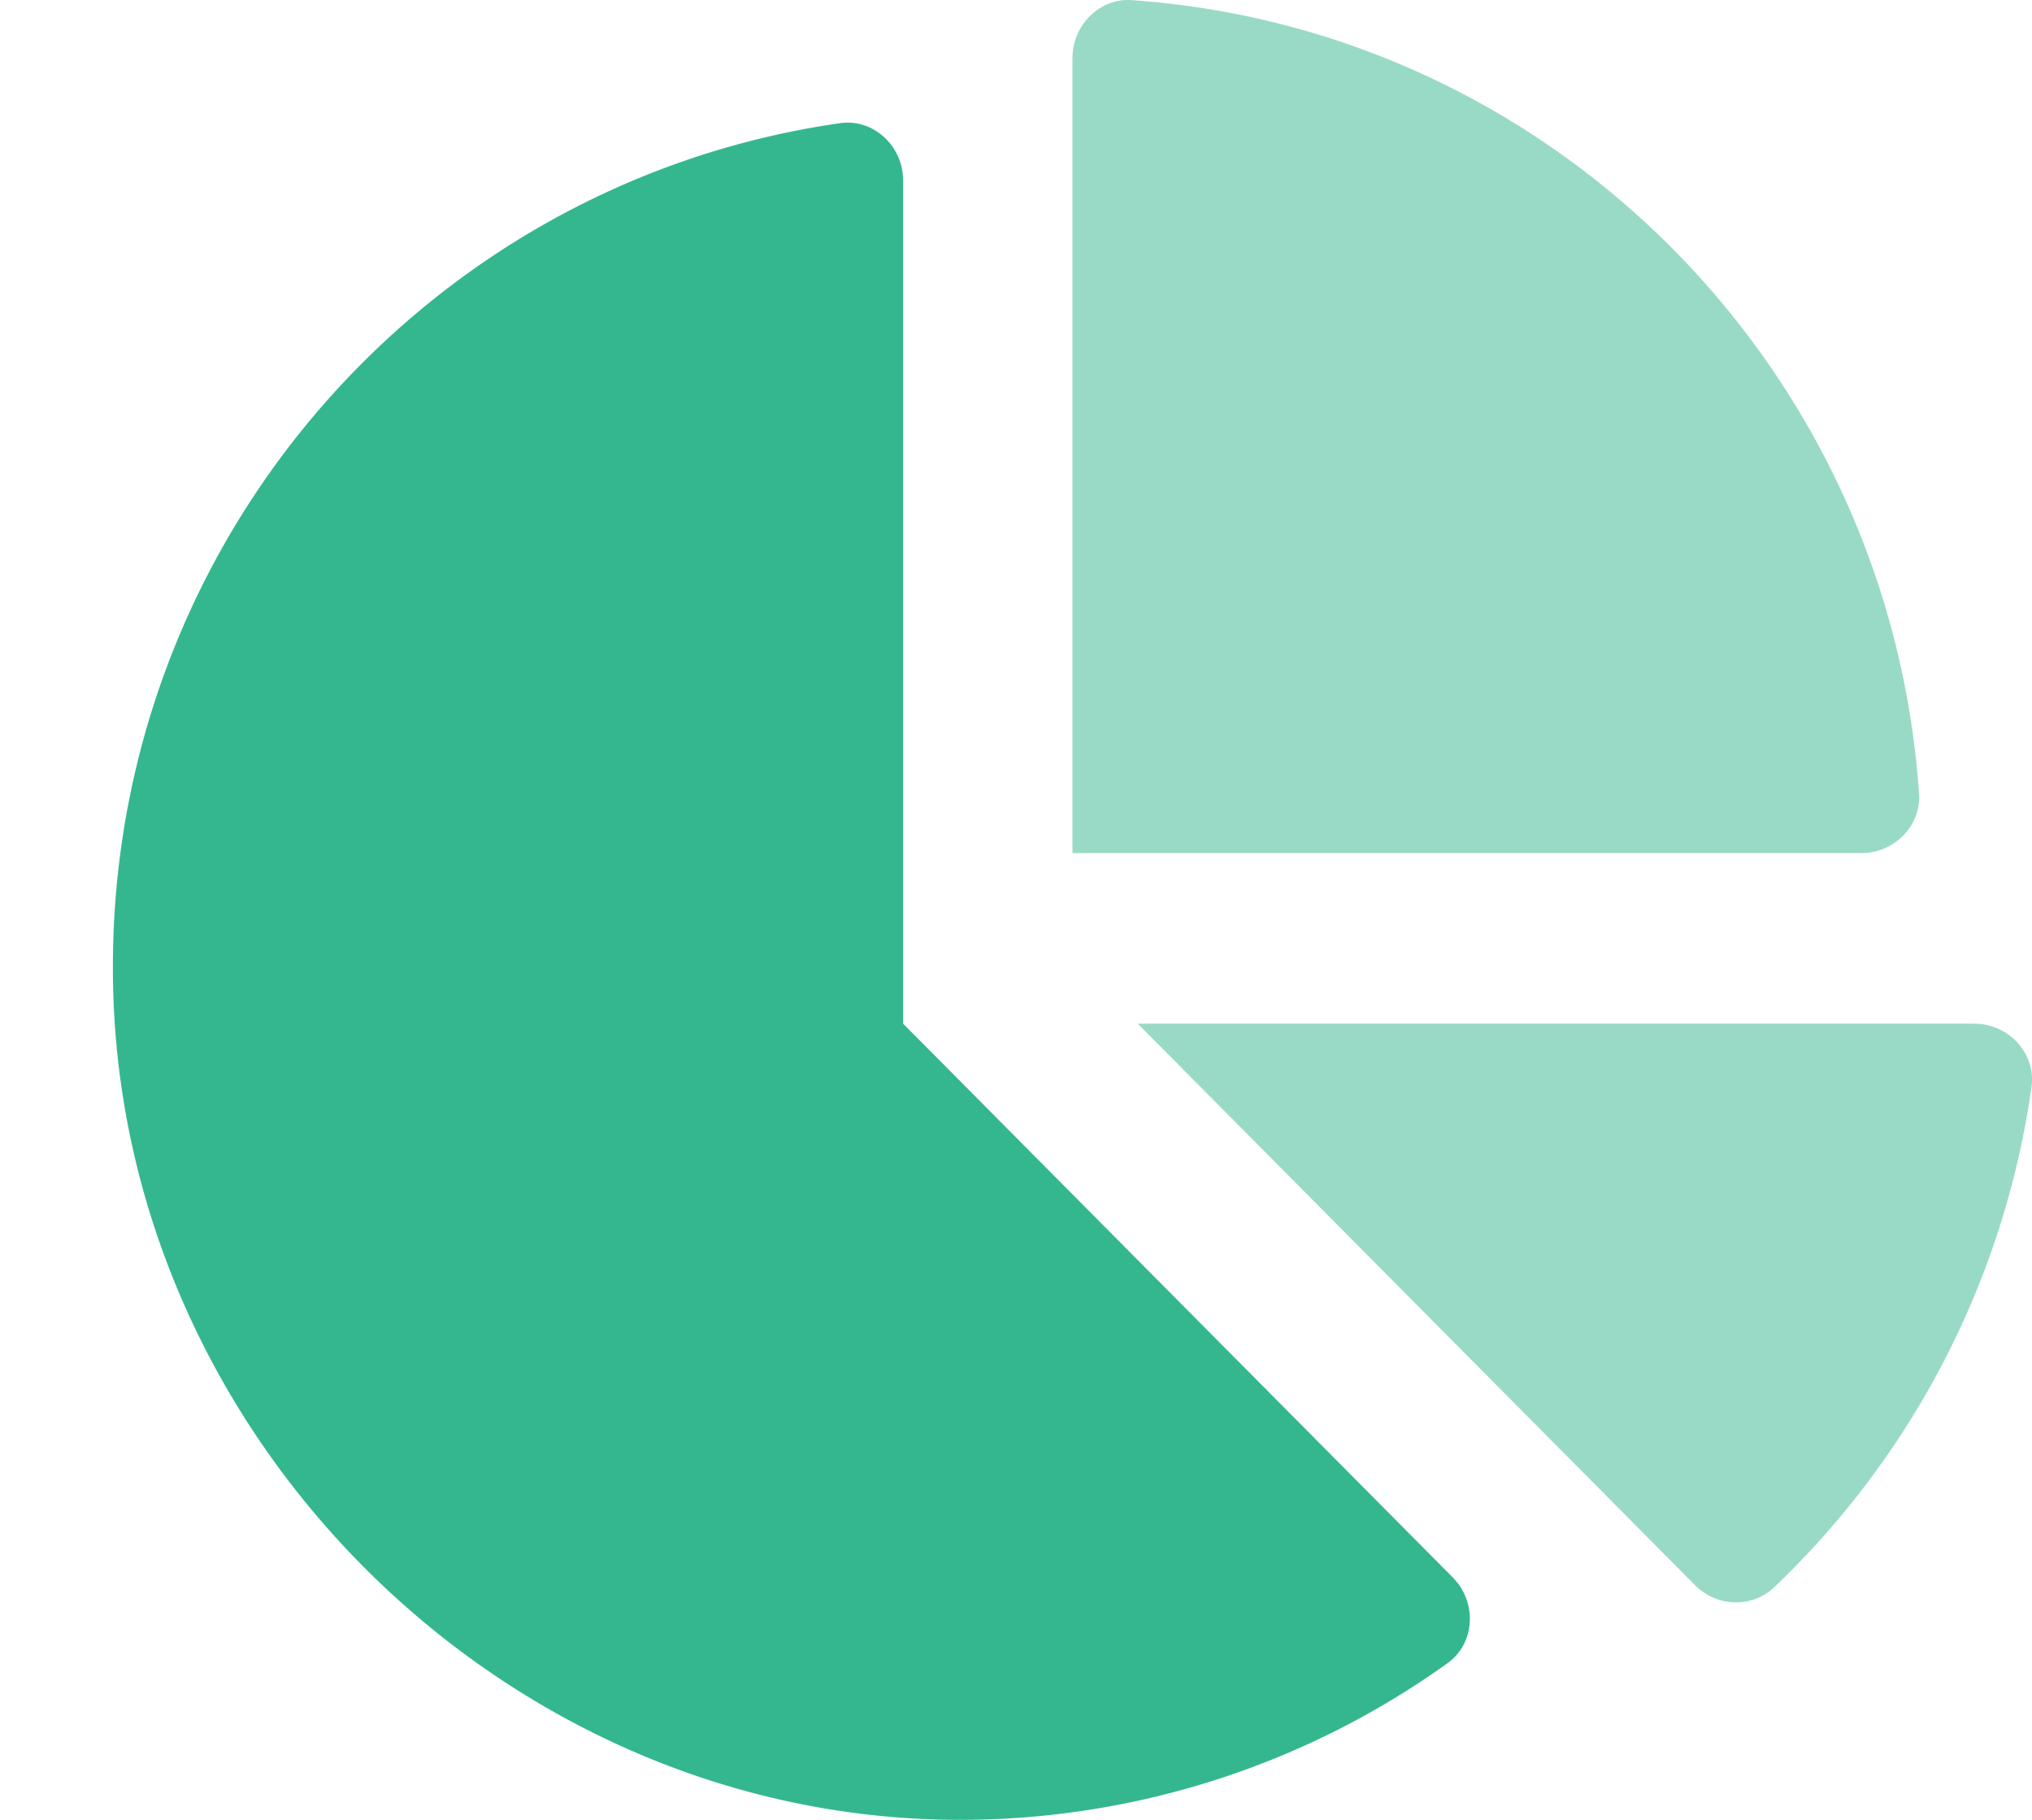 <svg width="67" height="60" fill="none" xmlns="http://www.w3.org/2000/svg"><g clip-path="url(#clip0_452:1683)" fill="#34B78F"><path d="M47.907 52.015c.8.806.742 2.168-.188 2.827a27.574 27.574 0 01-15.731 5.156c-14.902.19-27.74-12.128-28.249-27.141C3.245 18.24 13.844 6.039 27.7 4.061c1.105-.16 2.079.762 2.079 1.89v27.8l18.13 18.264z"/><path d="M65.107 33.75H37.513L55.89 52.264c.712.718 1.86.762 2.588.088a28.24 28.24 0 008.505-16.507c.16-1.113-.756-2.094-1.876-2.094zm-1.832-7.587C62.315 12.161 51.208.971 37.31.004c-1.06-.073-1.948.835-1.948 1.904v26.218h26.025c1.06 0 1.962-.893 1.89-1.963z" fill-opacity=".5"/></g><defs><clipPath id="clip0_452:1683"><path fill="#fff" d="M0 0h67v60H0z"/></clipPath></defs></svg>